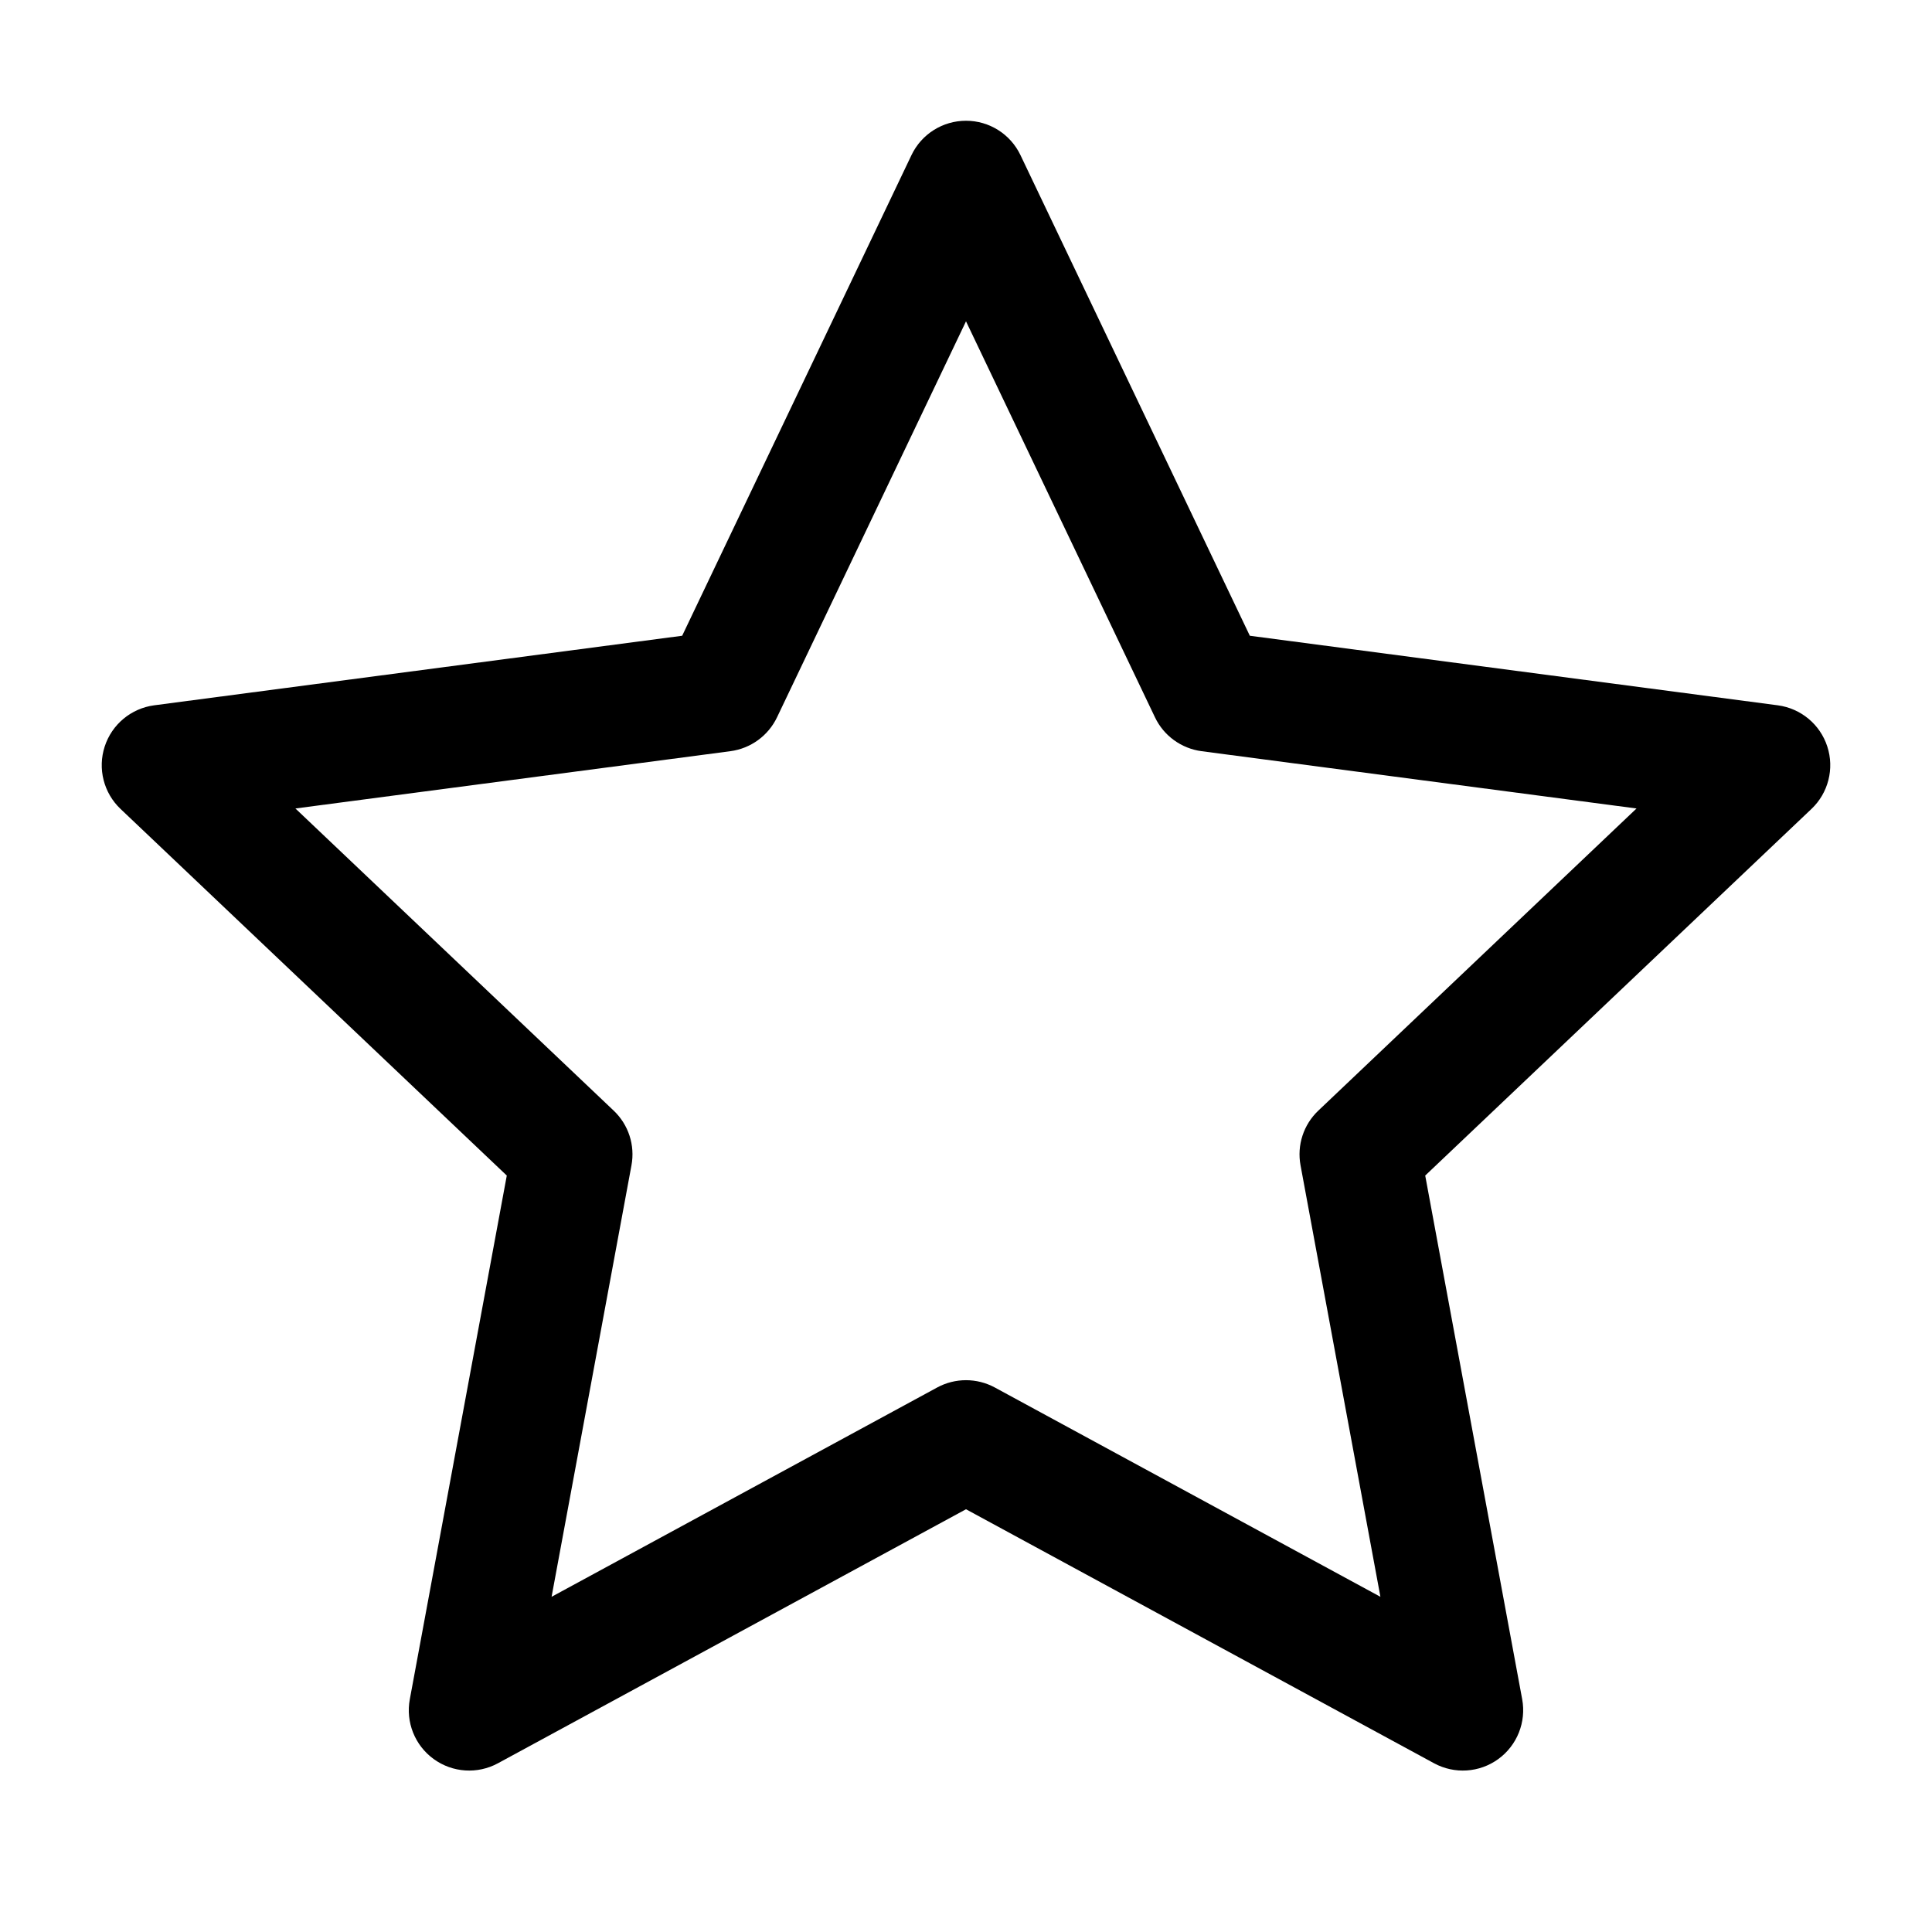 <svg width="32" height="32" viewBox="0 0 32 32" fill="none" xmlns="http://www.w3.org/2000/svg">
<path fill-rule="evenodd" clip-rule="evenodd" d="M16 2C16.385 2 16.736 2.221 16.902 2.569L20.701 10.53L29.445 11.682C29.828 11.733 30.147 11.998 30.266 12.365C30.385 12.731 30.283 13.134 30.003 13.399L23.606 19.471L25.212 28.144C25.282 28.523 25.128 28.909 24.817 29.135C24.505 29.362 24.091 29.389 23.752 29.205L16 24.998L8.248 29.205C7.909 29.389 7.495 29.362 7.183 29.135C6.871 28.909 6.717 28.523 6.788 28.144L8.394 19.471L1.997 13.399C1.717 13.134 1.615 12.731 1.734 12.365C1.853 11.998 2.172 11.733 2.554 11.682L11.299 10.53L15.097 2.569C15.263 2.221 15.614 2 16 2ZM16 5.322L12.87 11.881C12.724 12.186 12.434 12.397 12.098 12.442L4.893 13.391L10.164 18.395C10.41 18.628 10.521 18.969 10.459 19.302L9.136 26.448L15.523 22.981C15.82 22.82 16.179 22.82 16.477 22.981L22.864 26.448L21.541 19.302C21.479 18.969 21.59 18.628 21.836 18.395L27.106 13.391L19.901 12.442C19.566 12.397 19.275 12.186 19.13 11.881L16 5.322Z" fill="black"/>
</svg>
